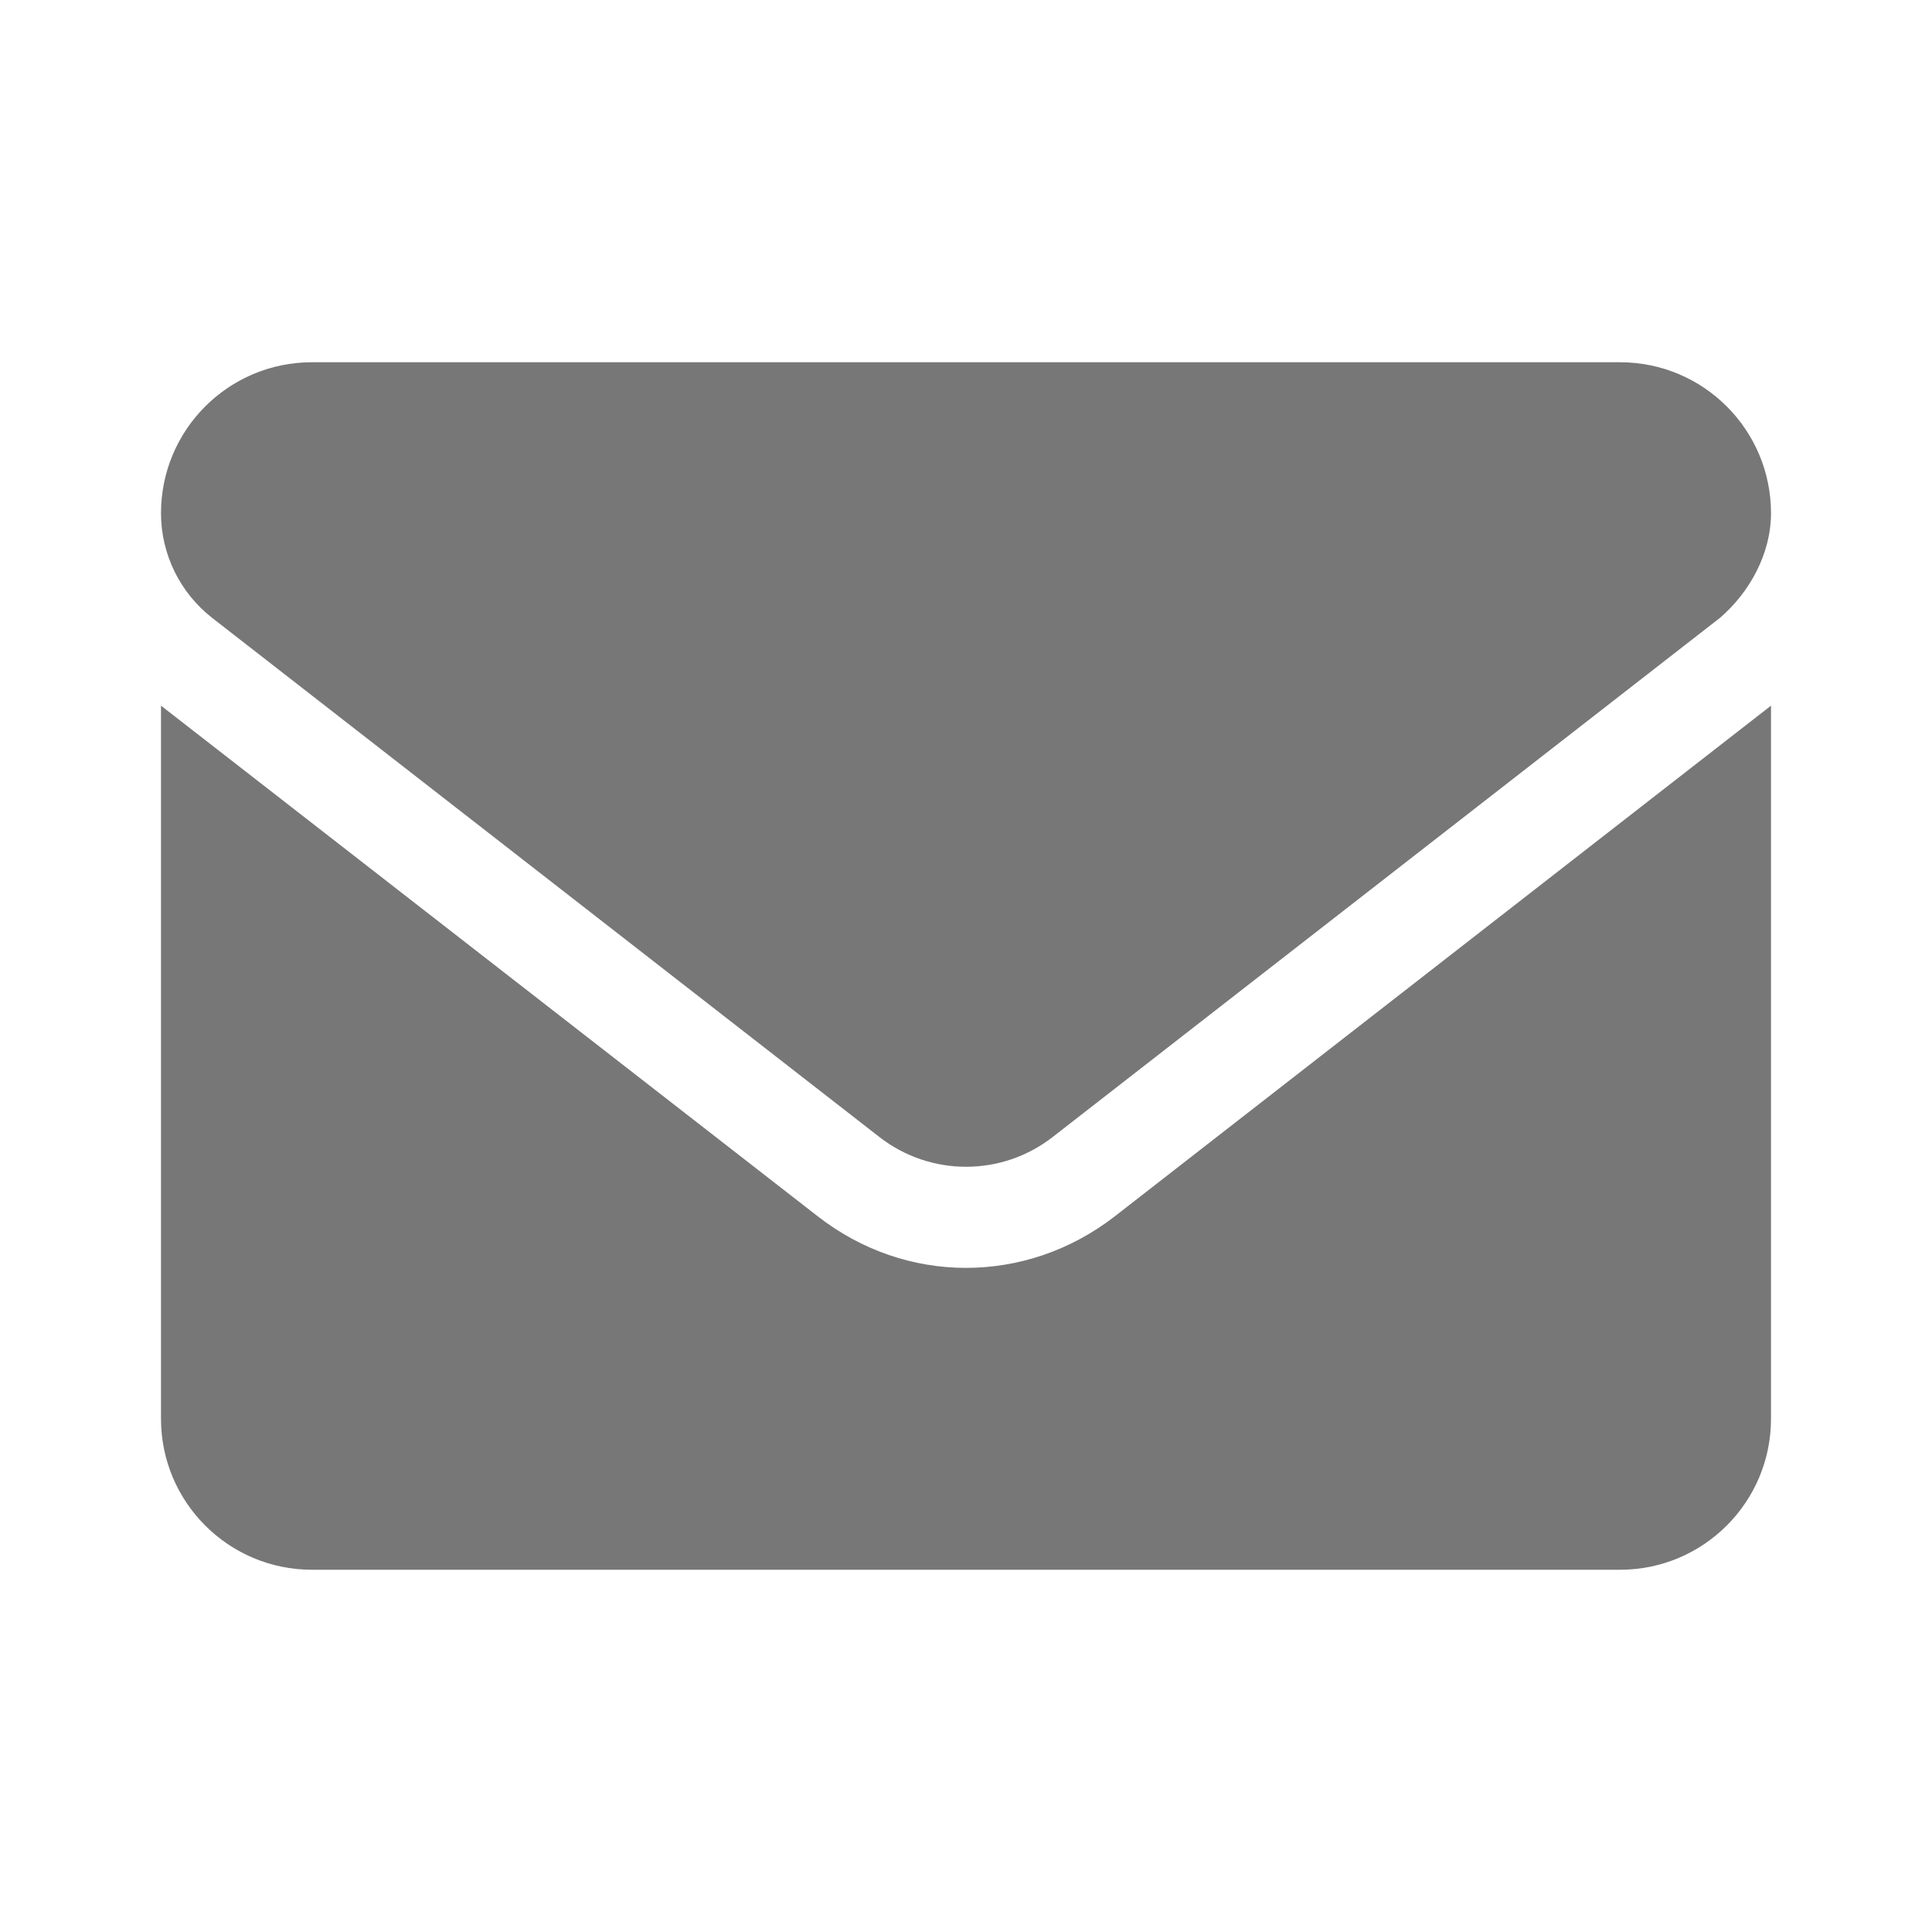 <svg width="24" height="24" viewBox="0 0 24 24" fill="none" xmlns="http://www.w3.org/2000/svg">
<path d="M12 15.75C11.354 15.75 10.709 15.538 10.158 15.109L2 8.766V17.625C2 18.66 2.839 19.5 3.875 19.5H20.125C21.16 19.5 22 18.66 22 17.625V8.766L13.844 15.113C13.293 15.539 12.645 15.75 12 15.75ZM2.636 7.676L10.925 14.125C11.558 14.617 12.444 14.617 13.076 14.125L21.365 7.676C21.73 7.363 22 6.883 22 6.375C22 5.339 21.16 4.5 20.125 4.5H3.875C2.839 4.5 2 5.339 2 6.375C2 6.883 2.235 7.363 2.636 7.676Z" fill="#777777"/>
</svg>
